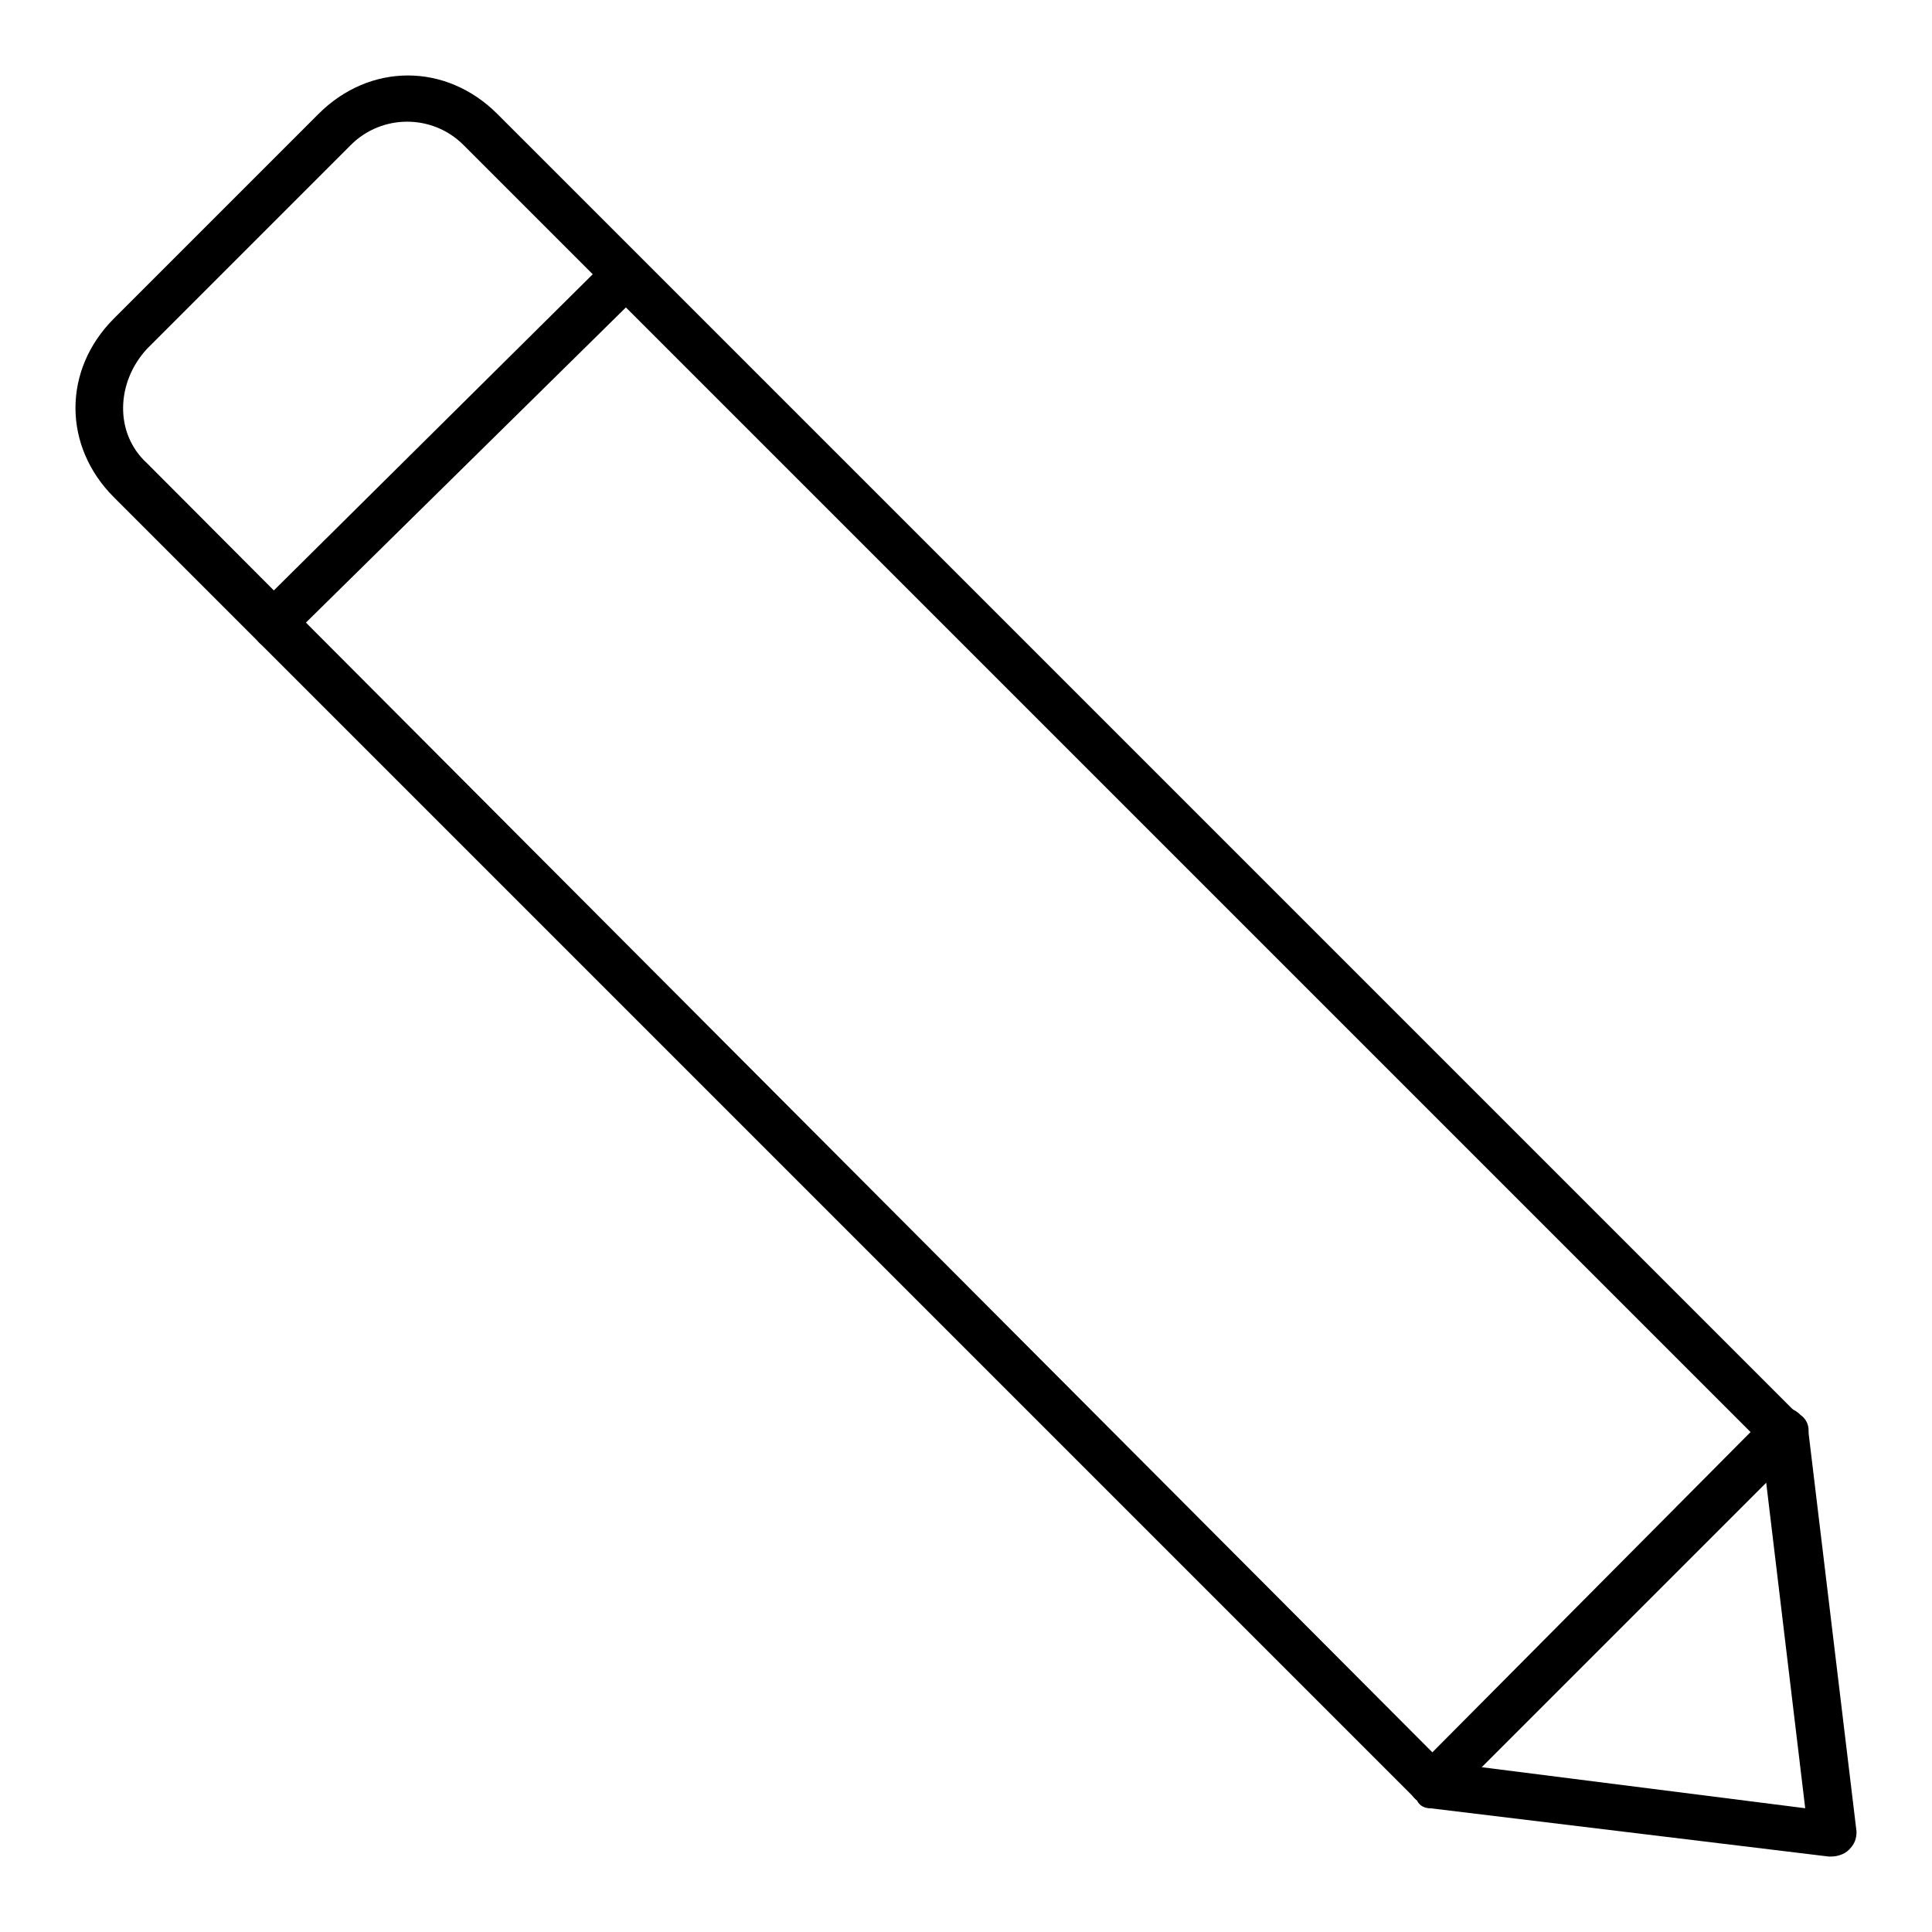 <?xml version="1.0" encoding="utf-8"?>
<!-- Svg Vector Icons : http://www.onlinewebfonts.com/icon -->
<!DOCTYPE svg PUBLIC "-//W3C//DTD SVG 1.1//EN" "http://www.w3.org/Graphics/SVG/1.1/DTD/svg11.dtd">
<svg version="1.1" xmlns="http://www.w3.org/2000/svg" xmlns:xlink="http://www.w3.org/1999/xlink" x="0px" y="0px" viewBox="0 0 256 256" enable-background="new 0 0 256 256" xml:space="preserve">
<g> <path fill="#000000" d="M242.6,246h-0.3l-52.8-6.4c-0.7,0-1.4-0.3-1.7-1L15.1,65.9c-6.8-6.8-6.8-16.9,0-23.7l27.1-27.1 c6.8-6.8,16.9-6.8,23.7,0l172.7,172.7c0.3,0.3,0.7,1,1,1.7l6.4,53.2c0,1-0.3,1.7-1,2.4S243.3,246,242.6,246L242.6,246z  M191.1,233.5l48.1,6.1l-5.8-48.4l-172-172c-4.1-4.1-10.8-4.1-14.9,0L19.5,46.2c-4.1,4.4-4.4,11.2,0,15.2L191.1,233.5z"/> <path fill="#000000" d="M189.8,239.6c-0.7,0-1.7-0.3-2-1c-1.4-1-1.4-3,0-4.4l46.4-46.7c1-1.4,3-1.4,4.4,0c1.4,1,1.4,3,0,4.4 l-46.7,46.7C191.5,239.2,190.5,239.6,189.8,239.6L189.8,239.6z M36.1,85.8c-0.7,0-1.7-0.3-2-1c-1-1-1-3,0-4.4l46.4-46 c1-1,3-1,4.4,0c1.4,1,1,3,0,4.4l-46.7,46C37.8,85.5,36.7,85.8,36.1,85.8z"/></g>
</svg>